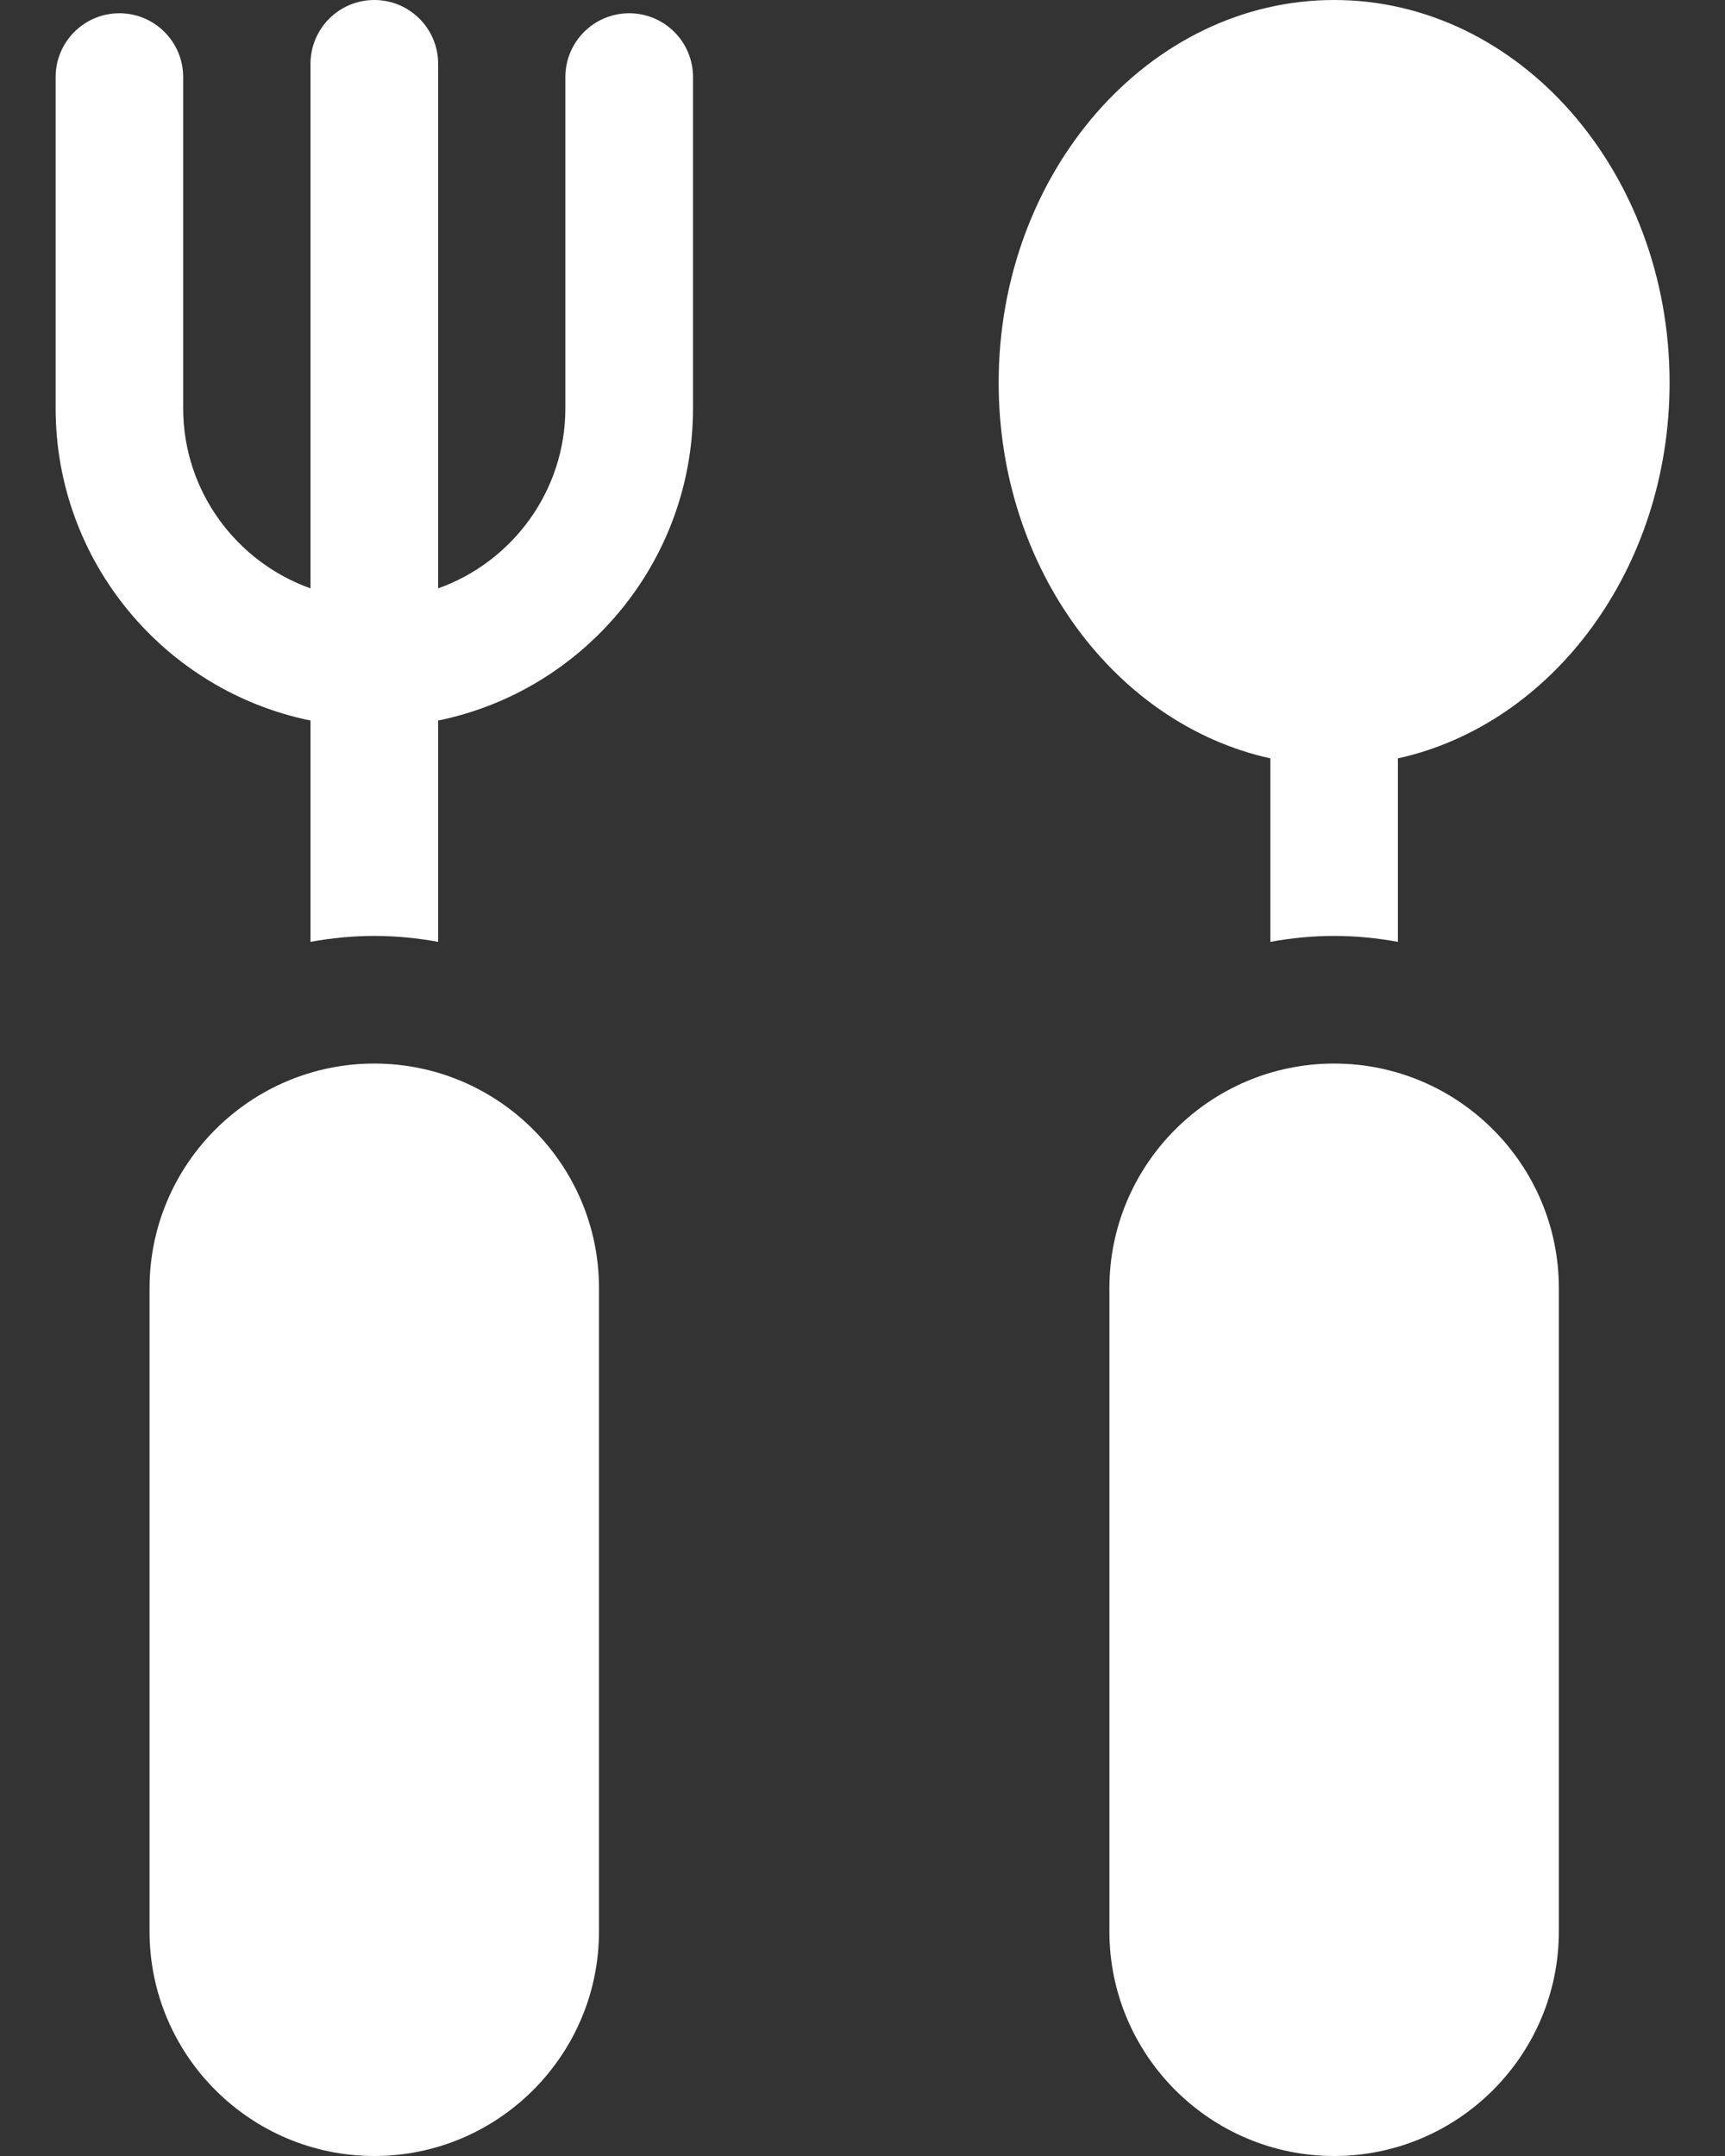 <svg width="16" height="20" viewBox="0 0 16 20" fill="none" xmlns="http://www.w3.org/2000/svg">
<rect x="0" y="0" width="16" height="20" fill="#333333" stroke="none"/>
<g id="Group">
<path id="Vector" d="M5.836 0.123C5.509 0.123 5.244 0.388 5.244 0.715V3.787C5.244 4.557 4.751 5.213 4.064 5.458V0.592C4.064 0.265 3.799 0 3.472 0C3.145 0 2.88 0.265 2.88 0.592V5.458C2.193 5.213 1.699 4.557 1.699 3.787V0.715C1.699 0.388 1.434 0.123 1.107 0.123C0.781 0.123 0.516 0.388 0.516 0.715V3.787C0.516 5.215 1.533 6.409 2.88 6.684V8.737C3.072 8.702 3.27 8.682 3.472 8.682C3.674 8.682 3.871 8.702 4.064 8.737V6.684C5.411 6.409 6.428 5.215 6.428 3.787V0.715C6.428 0.388 6.163 0.123 5.836 0.123ZM3.472 9.866C2.322 9.866 1.387 10.801 1.387 11.95V17.916C1.387 19.065 2.322 20 3.472 20C4.621 20 5.556 19.065 5.556 17.916V11.95C5.556 10.801 4.621 9.866 3.472 9.866ZM12.375 0C10.659 0 9.263 1.593 9.263 3.55C9.263 5.277 10.349 6.719 11.783 7.035V8.737C11.975 8.702 12.172 8.682 12.375 8.682C12.577 8.682 12.774 8.702 12.966 8.737V7.035C14.4 6.719 15.486 5.277 15.486 3.55C15.486 1.593 14.09 0 12.375 0ZM12.375 9.866C11.225 9.866 10.29 10.801 10.29 11.95V17.916C10.29 19.065 11.225 20 12.375 20C13.524 20 14.459 19.065 14.459 17.916V11.95C14.459 10.801 13.524 9.866 12.375 9.866Z" fill="white"/>
</g>
</svg>
